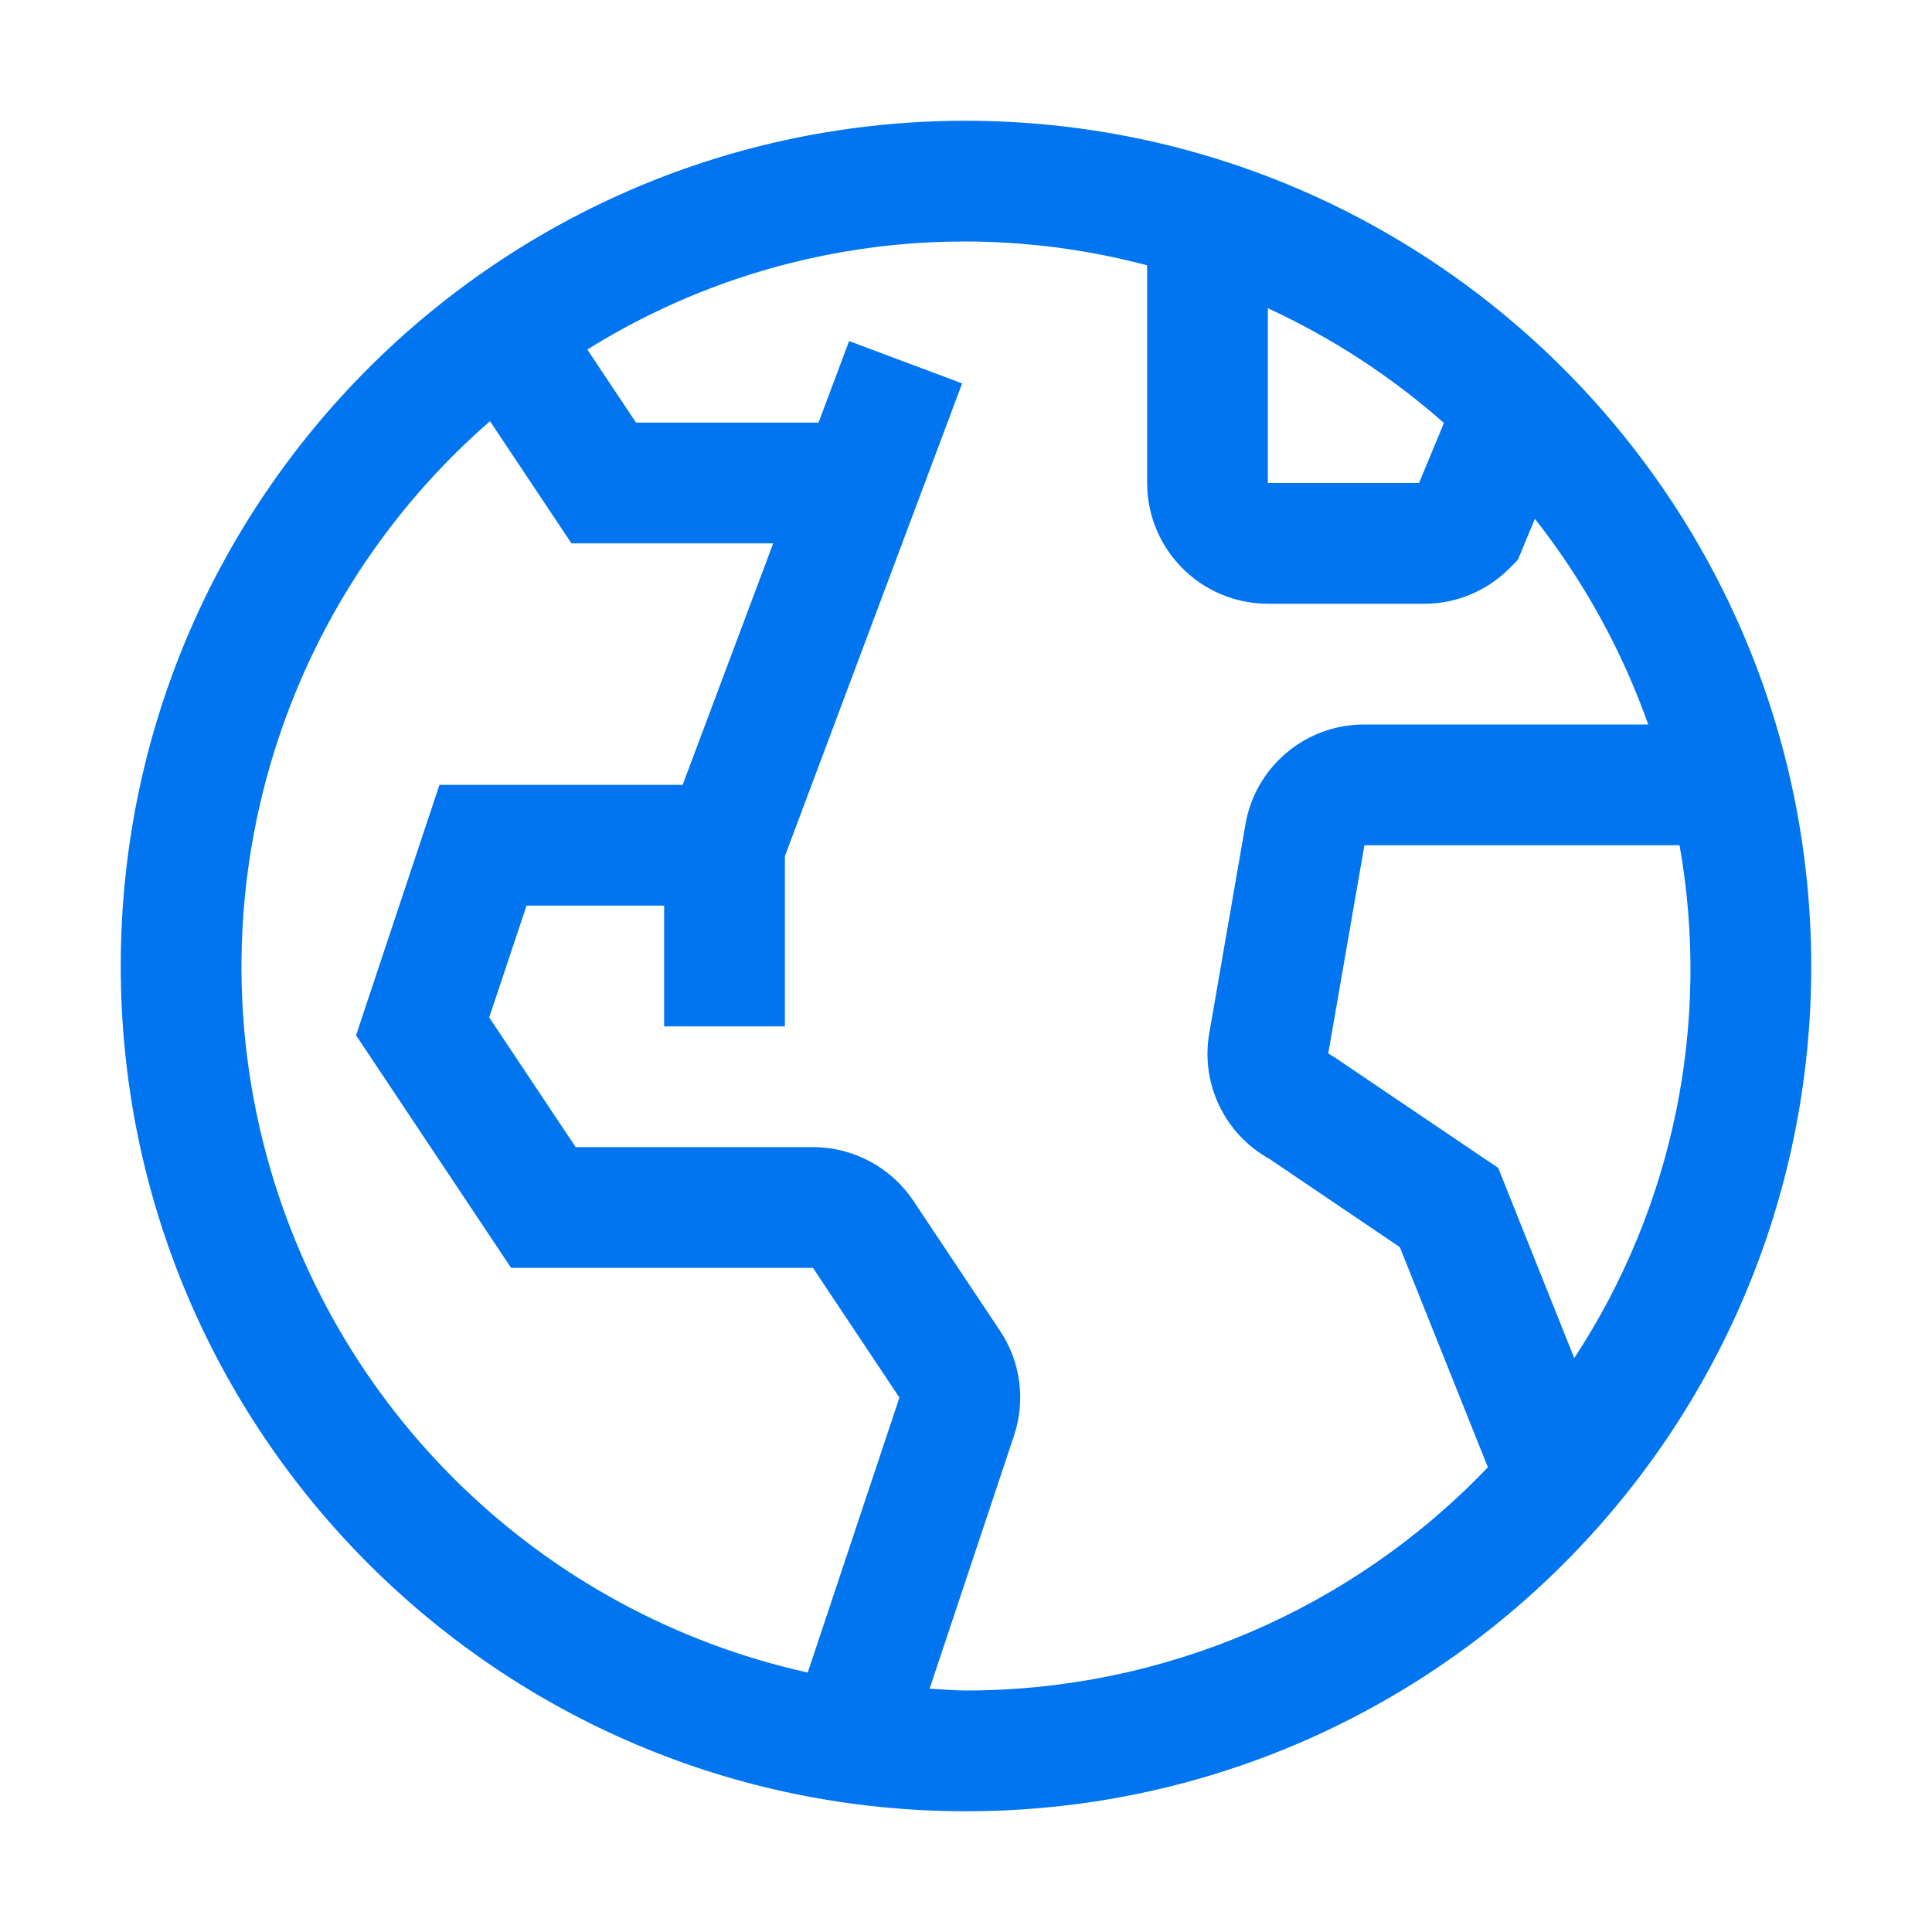 <?xml version="1.0" encoding="UTF-8"?>
<svg width="24px" height="24px" viewBox="0 0 24 24" version="1.1" xmlns="http://www.w3.org/2000/svg" xmlns:xlink="http://www.w3.org/1999/xlink">
    <title>earth</title>
    <g id="Page-1" stroke="none" stroke-width="1" fill="none" fill-rule="evenodd">
        <g id="earth">
            <path d="M12,1.5 C6.201,1.5 1.5,6.201 1.5,12 C1.5,17.799 6.201,22.5 12,22.5 C17.799,22.5 22.5,17.799 22.5,12 C22.493,6.204 17.796,1.507 12,1.5 Z M15.75,3.829 C16.544,4.195 17.281,4.675 17.937,5.254 L17.628,6 L15.75,6 L15.75,3.829 Z M10.034,20.777 C6.724,20.042 4.111,17.505 3.276,14.219 C2.442,10.933 3.529,7.457 6.087,5.232 L7.099,6.75 L9.605,6.75 L8.48,9.75 L5.459,9.75 L4.423,12.861 L6.349,15.75 L10.099,15.75 L11.173,17.361 L10.034,20.777 Z M12,21 C11.847,21 11.699,20.985 11.548,20.977 L12.596,17.835 C12.743,17.396 12.679,16.914 12.421,16.529 L11.347,14.918 C11.069,14.501 10.6,14.25 10.099,14.25 L7.151,14.25 L6.077,12.639 L6.541,11.25 L8.25,11.25 L8.25,12.75 L9.75,12.75 L9.75,10.636 L11.952,4.763 L10.548,4.237 L10.168,5.25 L7.901,5.25 L7.296,4.342 C9.37,3.047 11.887,2.669 14.25,3.296 L14.25,6 C14.251,6.828 14.922,7.499 15.75,7.5 L17.689,7.5 C18.087,7.501 18.469,7.343 18.75,7.061 L18.855,6.955 L19.067,6.445 C19.672,7.214 20.148,8.077 20.475,9 L16.949,9 C16.217,8.998 15.59,9.526 15.47,10.249 L15.023,12.83 C14.911,13.456 15.21,14.085 15.766,14.394 L17.389,15.492 L18.483,18.227 C16.791,19.998 14.449,21 12,21 Z M18.611,14.508 L16.575,13.132 L16.5,13.087 L16.949,10.5 L20.864,10.5 C21.257,12.713 20.789,14.992 19.556,16.871 L18.611,14.508 Z" id="Shape" fill="#0075EF" fill-rule="nonzero"></path>
            <g id="_Transparent_Rectangle_">
                <rect id="Rectangle" x="0" y="0" width="24" height="24"></rect>
            </g>
        </g>
    </g>
</svg>